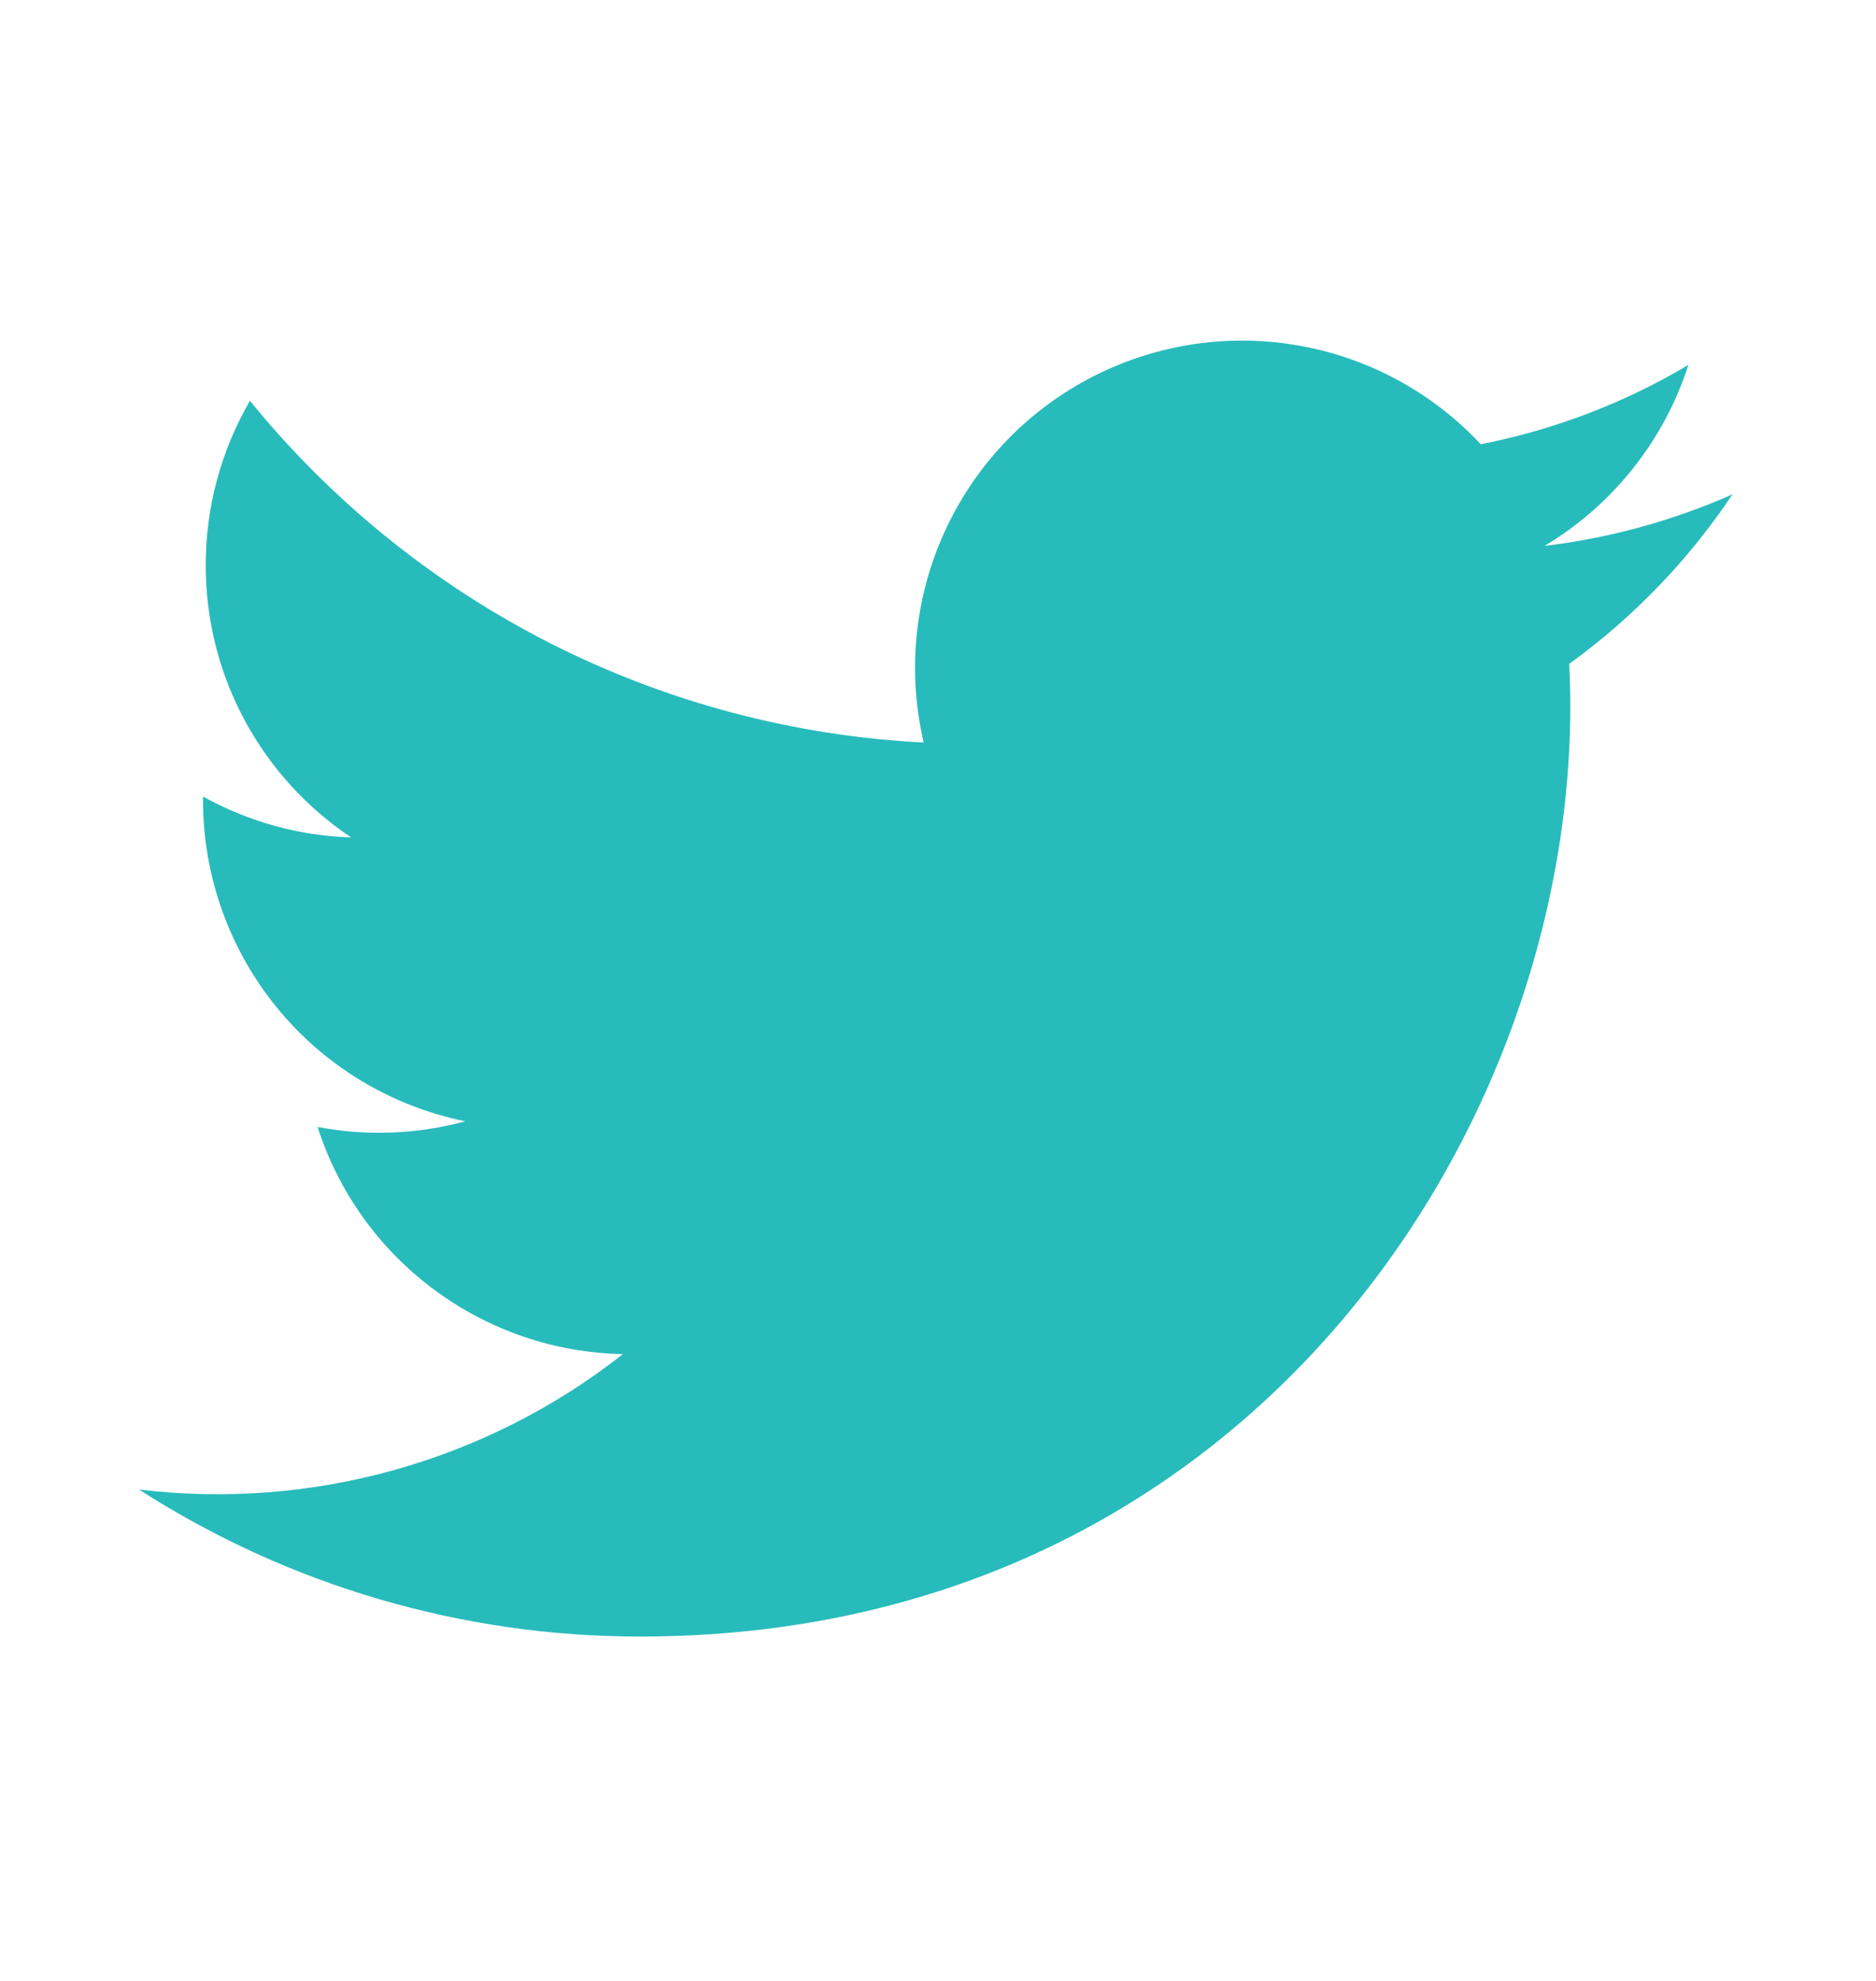 <svg width="18" height="19" viewBox="0 0 18 19" fill="none" xmlns="http://www.w3.org/2000/svg">
<g clip-path="url(#clip0_3_26218)">
<path d="M16.622 4.742C16.049 4.995 15.442 5.162 14.82 5.236C15.475 4.844 15.966 4.227 16.2 3.5C15.585 3.866 14.911 4.123 14.208 4.261C13.736 3.756 13.11 3.421 12.428 3.309C11.746 3.196 11.046 3.312 10.436 3.638C9.827 3.964 9.342 4.482 9.058 5.113C8.773 5.743 8.705 6.449 8.863 7.122C7.616 7.059 6.396 6.735 5.282 6.171C4.169 5.606 3.186 4.813 2.398 3.844C2.12 4.323 1.973 4.868 1.974 5.422C1.974 6.509 2.527 7.47 3.369 8.032C2.871 8.017 2.384 7.882 1.948 7.64V7.679C1.949 8.403 2.199 9.105 2.658 9.666C3.116 10.227 3.755 10.611 4.465 10.755C4.002 10.88 3.518 10.899 3.047 10.809C3.247 11.432 3.637 11.978 4.163 12.368C4.688 12.759 5.323 12.976 5.977 12.988C5.327 13.499 4.582 13.876 3.785 14.099C2.988 14.322 2.156 14.386 1.334 14.287C2.768 15.209 4.437 15.698 6.142 15.697C11.912 15.697 15.067 10.917 15.067 6.772C15.067 6.637 15.063 6.5 15.057 6.367C15.671 5.923 16.201 5.373 16.622 4.743L16.622 4.742Z" fill="#28BBBB"/>
</g>
<defs>
<clipPath id="clip0_3_26218">
<rect width="18" height="18" fill="white" transform="translate(0 0.5)"/>
</clipPath>
</defs>
</svg>
